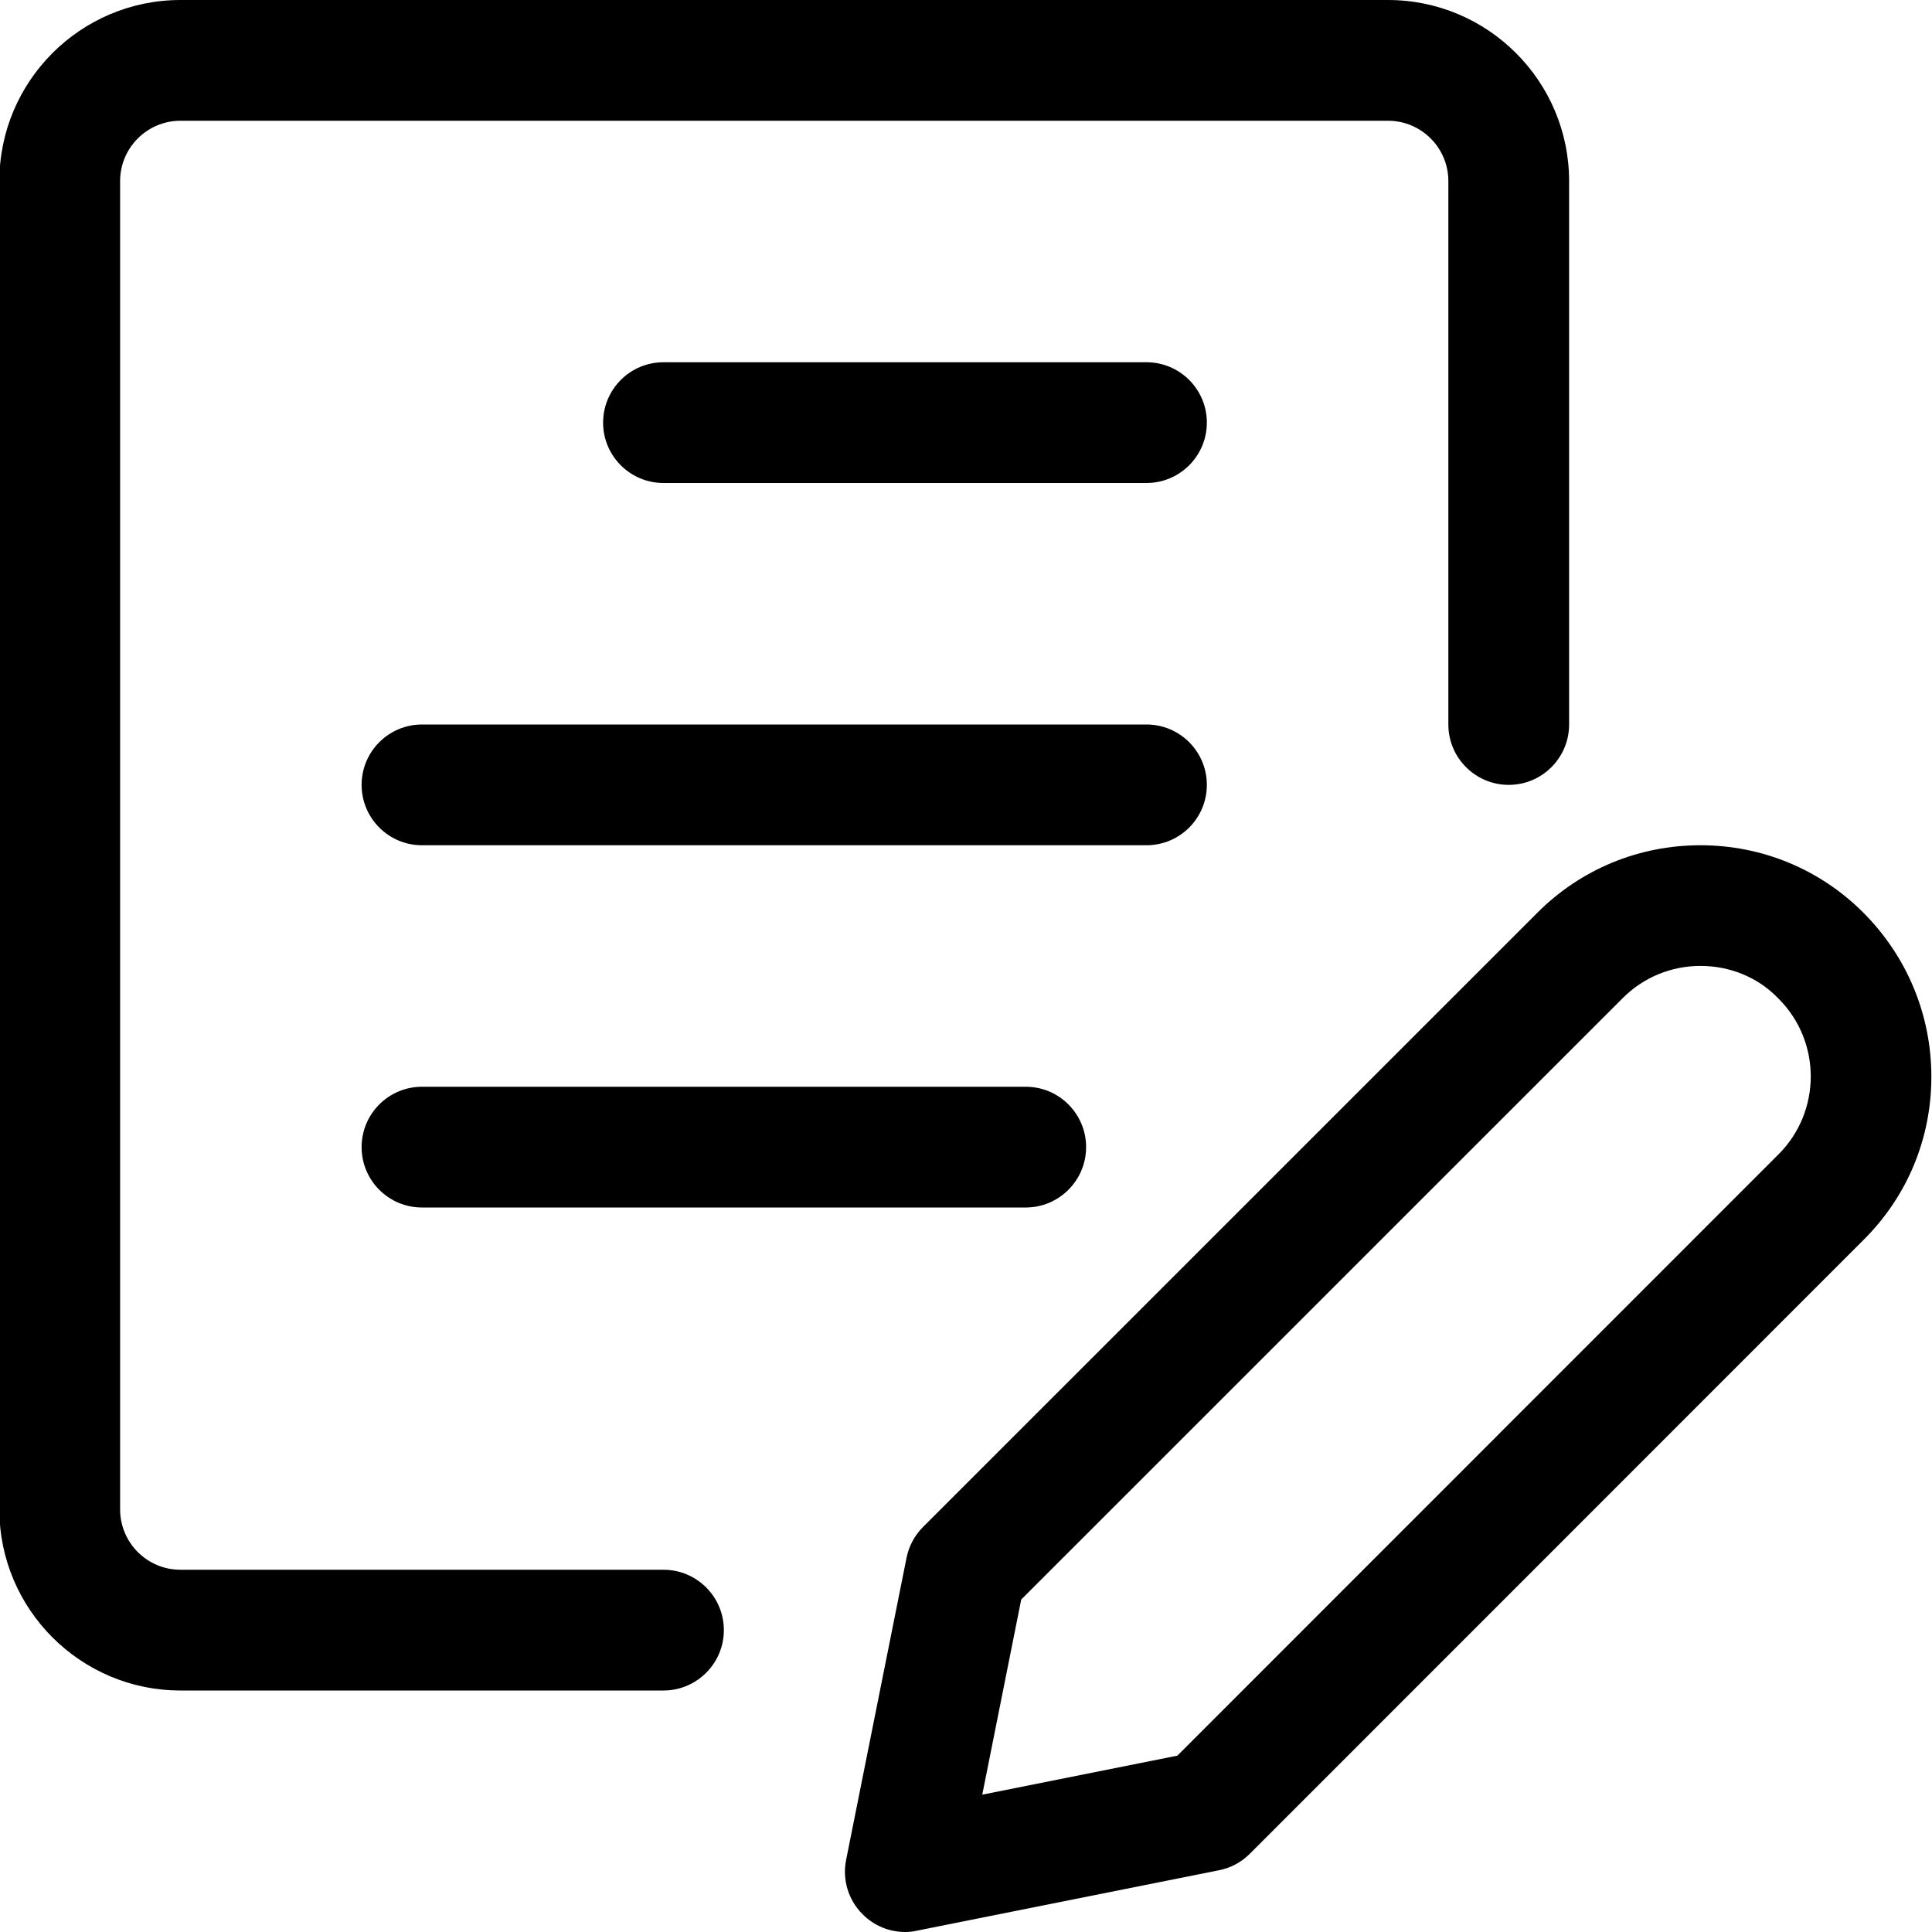 <svg xmlns="http://www.w3.org/2000/svg" viewBox="0 0 24 24"><title>content-paper-edit</title><path d="M11.246 24c-.2 0-.389-.078-.53-.22-.178-.177-.255-.431-.205-.677l.75-3.75c.029-.146.1-.279.205-.384l7.631-7.63c.54-.541 1.26-.839 2.026-.839.764 0 1.483.297 2.022.835.545.546.846 1.27.847 2.037.001.767-.297 1.487-.839 2.027l-7.627 7.629c-.105.105-.238.177-.384.205l-3.749.75c-.049.012-.098.017-.147.017zm.956-1.706l2.424-.485 7.467-7.469c.533-.532.535-1.399.003-1.932l-.03-.03c-.241-.24-.579-.379-.941-.379-.366 0-.71.142-.968.401l-7.471 7.47-.484 2.424zM2.242 21c-1.241 0-2.25-1.009-2.25-2.25V2.25C-.008 1.009 1.001 0 2.242 0h15c1.241 0 2.25 1.009 2.25 2.25V9c0 .414-.336.75-.75.75s-.75-.336-.75-.75V2.25c0-.414-.336-.75-.75-.75h-15c-.414 0-.75.336-.75.75v16.5c0 .414.336.75.75.75h6c.414 0 .75.336.75.75s-.337.75-.75.75h-6z"/><path d="M8.242 6c-.414 0-.75-.336-.75-.75s.336-.75.75-.75h6c.414 0 .75.336.75.75s-.337.75-.75.75h-6zM5.242 10.5c-.414 0-.75-.336-.75-.75s.336-.75.75-.75h9c.414 0 .75.336.75.75s-.336.75-.75.75h-9zM5.242 15c-.414 0-.75-.336-.75-.75s.336-.75.75-.75h7.5c.414 0 .75.336.75.75s-.337.75-.75.75h-7.5z"/></svg>